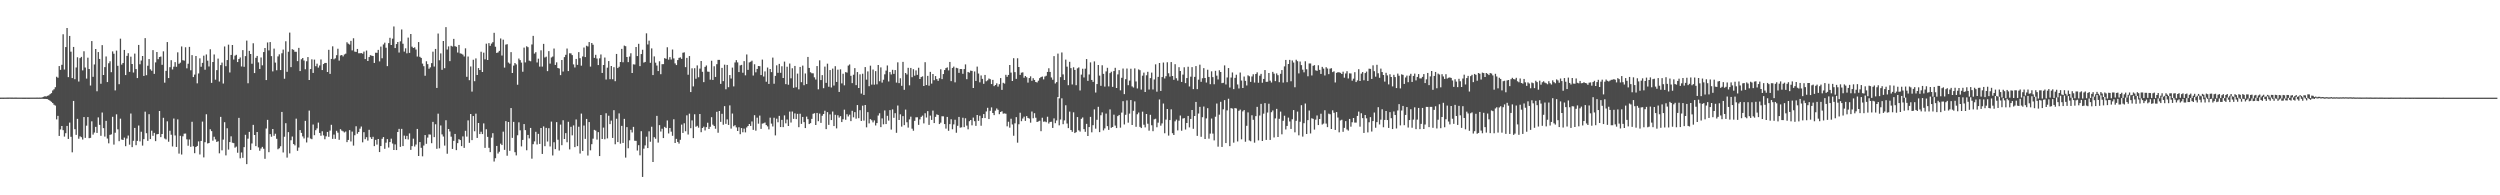 <?xml version="1.0" encoding="UTF-8"?>
<svg xmlns="http://www.w3.org/2000/svg" width="1920" height="150">
  <path d="M0 74.969h1v1.000H0zM1 74.944h1v1.000H1zM2 74.966h1v1.000H2zM3 74.942h1v1.000H3zM4 74.951h1v1.000H4zM5 74.920h1v1.000H5zM6 74.912h1v1.000H6zM7 74.891h1v1.000H7zM8 74.926h1v1.000H8zM9 74.913h1v1.000H9zM10 74.936h1v1.000H10zM11 74.914h1v1.000H11zM12 74.932h1v1.000H12zM13 74.934h1v1.000H13zM14 74.938h1v1.000H14zM15 74.941h1v1.000H15zM16 74.949h1v1.000H16zM17 74.960h1v1.000H17zM18 74.960h1v1.000H18zM19 74.964h1v1.000H19zM20 74.951h1v1.000H20zM21 74.968h1v1.000H21zM22 74.967h1v1.000H22zM23 74.954h1v1.000H23zM24 74.954h1v1.000H24zM25 74.953h1v1.000H25zM26 74.944h1v1.000H26zM27 74.952h1v1.000H27zM28 74.923h1v1.000H28zM29 74.945h1v1.000H29zM30 74.906h1v1.000H30zM31 74.939h1v1.000H31zM32 74.717h1v1.136H32zM33 74.327h1v1.590H33zM34 73.894h1v2.062H34zM35 74.087h1v1.924H35zM36 73.591h1v2.543H36zM37 73.214h1v3.538H37zM38 72.319h1v5.104H38zM39 71.524h1v6.644H39zM40 69.464h1v9.688H40zM41 68.535h1v11.892H41zM42 66.989h1v14.105H42zM43 58.954h1v32.725H43zM44 59.687h1v29.279H44zM45 50.719h1v53.666H45zM46 53.636h1v45.800H46zM47 49.772h1v47.018H47zM48 26.337h1v73.645H48zM49 53.390h1v51.543H49zM50 36.129h1v66.145H50zM51 21.504h1v75.235H51zM52 59.219h1v47.475H52zM53 27.616h1v66.557H53zM54 39.665h1v65.382H54zM55 59.951h1v57.055H55zM56 36.052h1v41.490H56zM57 60.831h1v38.387H57zM58 51.806h1v51.774H58zM59 43.975h1v47.292H59zM60 62.642h1v43.922H60zM61 44.660h1v60.045H61zM62 43.674h1v61.716H62zM63 54.061h1v53.091H63zM64 39.369h1v50.536H64zM65 51.877h1v54.006H65zM66 60.365h1v36.145H66zM67 44.290h1v45.637H67zM68 52.999h1v53.123H68zM69 65.687h1v40.217H69zM70 31.560h1v61.599H70zM71 58.983h1v44.377H71zM72 49.502h1v52.282H72zM73 37.620h1v59.801H73zM74 70.073h1v32.008H74zM75 39.974h1v50.211H75zM76 45.237h1v50.641H76zM77 64.287h1v40.005H77zM78 34.654h1v51.765H78zM79 57.583h1v40.808H79zM80 51.550h1v53.366H80zM81 43.342h1v49.463H81zM82 63.039h1v43.354H82zM83 48.569h1v61.516H83zM84 47.039h1v56.527H84zM85 55.452h1v47.726H85zM86 39.480h1v50.246H86zM87 41.244h1v69.808H87zM88 69.412h1v32.532H88zM89 38.870h1v48.924H89zM90 50.548h1v48.757H90zM91 64.652h1v43.793H91zM92 29.695h1v61.443H92zM93 49.590h1v57.585H93zM94 48.364h1v59.156H94zM95 38.343h1v67.322H95zM96 57.664h1v54.616H96zM97 42.914h1v63.487H97zM98 40.880h1v63.200H98zM99 55.173h1v55.914H99zM100 43.502h1v43.713H100zM101 49.163h1v63.822H101zM102 55.703h1v52.446H102zM103 41.179h1v57.054H103zM104 53.019h1v58.488H104zM105 59.970h1v48.210H105zM106 34.516h1v61.875H106zM107 49.370h1v59.238H107zM108 46.488h1v54.684H108zM109 43.032h1v68.769H109zM110 58.298h1v48.570H110zM111 29.299h1v56.457H111zM112 57.728h1v44.563H112zM113 50.465h1v57.695H113zM114 45.382h1v42.341H114zM115 53.252h1v53.568H115zM116 54.309h1v46.019H116zM117 38.520h1v65.776H117zM118 56.751h1v45.282H118zM119 47.906h1v60.507H119zM120 39.913h1v63.265H120zM121 45.467h1v57.458H121zM122 43.761h1v41.466H122zM123 43.418h1v61.878H123zM124 49.792h1v53.098H124zM125 39.404h1v51.080H125zM126 63.501h1v42.865H126zM127 54.421h1v52.641H127zM128 32.287h1v60.894H128zM129 59.980h1v48.864H129zM130 51.623h1v48.797H130zM131 46.220h1v57.245H131zM132 53.341h1v59.147H132zM133 51.177h1v39.847H133zM134 47.717h1v56.344H134zM135 51.290h1v61.560H135zM136 40.208h1v51.504H136zM137 49.020h1v68.962H137zM138 48.137h1v56.136H138zM139 35.665h1v83.013H139zM140 46.237h1v58.444H140zM141 46.575h1v56.063H141zM142 36.320h1v66.219H142zM143 52.504h1v54.485H143zM144 48.949h1v62.994H144zM145 35.987h1v71.133H145zM146 53.941h1v58.816H146zM147 42.322h1v51.196H147zM148 59.188h1v53.122H148zM149 57.312h1v60.359H149zM150 43.013h1v69.895H150zM151 64.005h1v48.080H151zM152 56.415h1v52.197H152zM153 44.806h1v73.821H153zM154 51.266h1v56.992H154zM155 48.281h1v45.097H155zM156 42.731h1v78.131H156zM157 53.540h1v55.649H157zM158 41.853h1v45.916H158zM159 46.587h1v63.597H159zM160 51.058h1v58.792H160zM161 37.833h1v61.457H161zM162 63.653h1v37.077H162zM163 47.625h1v60.412H163zM164 41.821h1v63.215H164zM165 61.193h1v45.885H165zM166 53.877h1v55.151H166zM167 45.022h1v63.449H167zM168 62.622h1v55.126H168zM169 50.008h1v39.758H169zM170 48.090h1v67.379H170zM171 64.167h1v43.036H171zM172 35.668h1v58.169H172zM173 50.847h1v68.511H173zM174 46.146h1v52.340H174zM175 34.315h1v80.557H175zM176 55.671h1v53.413H176zM177 42.195h1v62.501H177zM178 34.545h1v75.092H178zM179 45.696h1v64.233H179zM180 42.740h1v70.663H180zM181 42.080h1v70.488H181zM182 47.666h1v69.623H182zM183 45.325h1v45.185H183zM184 44.137h1v77.480H184zM185 51.040h1v66.054H185zM186 38.491h1v82.678H186zM187 51.303h1v61.705H187zM188 43.135h1v60.392H188zM189 31.205h1v94.830H189zM190 63.952h1v42.547H190zM191 39.054h1v62.217H191zM192 41.483h1v73.650H192zM193 48.928h1v61.236H193zM194 33.244h1v62.657H194zM195 56.126h1v47.566H195zM196 44.397h1v67.846H196zM197 42.959h1v58.423H197zM198 47.902h1v65.319H198zM199 52.929h1v62.845H199zM200 44.123h1v69.960H200zM201 50.161h1v62.649H201zM202 39.964h1v74.259H202zM203 36.859h1v85.102H203zM204 61.512h1v37.194H204zM205 32.626h1v59.410H205zM206 38.698h1v78.199H206zM207 32.285h1v70.706H207zM208 43.107h1v61.922H208zM209 54.851h1v44.218H209zM210 37.320h1v66.988H210zM211 48.064h1v54.653H211zM212 53.971h1v52.646H212zM213 43.306h1v71.354H213zM214 41.715h1v72.137H214zM215 53.807h1v58.519H215zM216 40.908h1v45.048H216zM217 38.077h1v79.003H217zM218 60.447h1v44.588H218zM219 31.689h1v62.951H219zM220 55.162h1v65.886H220zM221 39.717h1v61.744H221zM222 25.053h1v92.752H222zM223 51.563h1v56.180H223zM224 37.774h1v67.071H224zM225 38.255h1v72.372H225zM226 39.754h1v71.909H226zM227 39.766h1v51.346H227zM228 46.935h1v68.857H228zM229 36.774h1v76.541H229zM230 54.574h1v45.343H230zM231 45.535h1v56.502H231zM232 44.550h1v60.189H232zM233 46.482h1v59.851H233zM234 53.175h1v39.650H234zM235 47.055h1v62.339H235zM236 43.810h1v61.833H236zM237 61.451h1v23.484H237zM238 53.039h1v53.358H238zM239 45.578h1v61.332H239zM240 56.011h1v39.618H240zM241 45.789h1v58.065H241zM242 50.857h1v49.123H242zM243 48.893h1v49.726H243zM244 51.922h1v42.213H244zM245 50.268h1v51.837H245zM246 45.647h1v58.577H246zM247 53.817h1v47.018H247zM248 49.222h1v54.767H248zM249 48.357h1v58.584H249zM250 48.357h1v56.355H250zM251 55.283h1v46.054H251zM252 38.243h1v66.807H252zM253 56.713h1v43.579H253zM254 45.255h1v50.604H254zM255 35.605h1v71.032H255zM256 45.592h1v57.786H256zM257 44.790h1v61.883H257zM258 42.390h1v58.041H258zM259 37.415h1v64.457H259zM260 46.566h1v60.790H260zM261 42.621h1v56.583H261zM262 42.232h1v58.079H262zM263 43.315h1v57.538H263zM264 41.805h1v59.944H264zM265 41.236h1v59.788H265zM266 32.456h1v76.685H266zM267 33.514h1v73.967H267zM268 34.200h1v65.752H268zM269 31.390h1v77.262H269zM270 38.697h1v62.376H270zM271 29.409h1v82.402H271zM272 39.627h1v64.263H272zM273 39.884h1v57.091H273zM274 37.588h1v65.104H274zM275 40.917h1v60.483H275zM276 40.910h1v57.902H276zM277 40.771h1v56.417H277zM278 41.209h1v68.088H278zM279 39.629h1v61.890H279zM280 45.347h1v61.545H280zM281 38.821h1v66.557H281zM282 46.863h1v61.103H282zM283 43.823h1v55.883H283zM284 42.387h1v63.054H284zM285 42.736h1v64.031H285zM286 42.995h1v62.089H286zM287 48.344h1v63.879H287zM288 40.519h1v66.916H288zM289 40.567h1v70.484H289zM290 38.312h1v68.430H290zM291 47.138h1v69.653H291zM292 35.799h1v76.361H292zM293 44.726h1v61.859H293zM294 34.126h1v71.123H294zM295 32.790h1v81.501H295zM296 36.681h1v72.883H296zM297 50.767h1v56.111H297zM298 33.115h1v80.186H298zM299 29.031h1v80.057H299zM300 34.569h1v71.925H300zM301 29.708h1v80.529H301zM302 20.346h1v94.861H302zM303 36.925h1v73.984H303zM304 33.854h1v81.412H304zM305 32.249h1v69.132H305zM306 40.357h1v58.637H306zM307 31.721h1v81.092H307zM308 22.619h1v76.358H308zM309 33.607h1v78.548H309zM310 39.606h1v64.529H310zM311 37.126h1v69.724H311zM312 40.947h1v63.390H312zM313 28.854h1v78.232H313zM314 40.587h1v61.870H314zM315 26.110h1v88.996H315zM316 35.853h1v76.376H316zM317 36.864h1v69.649H317zM318 36.332h1v76.231H318zM319 38.053h1v72.927H319zM320 43.406h1v55.596H320zM321 32.286h1v87.517H321zM322 43.603h1v65.529H322zM323 44.478h1v69.039H323zM324 48.847h1v71.232H324zM325 50.850h1v60.922H325zM326 58.162h1v45.562H326zM327 47.039h1v63.394H327zM328 49.259h1v56.430H328zM329 52.773h1v50.433H329zM330 51.701h1v51.696H330zM331 48.475h1v61.511H331zM332 39.699h1v53.908H332zM333 51.124h1v54.208H333zM334 37.593h1v57.836H334zM335 67.514h1v46.777H335zM336 25.744h1v61.540H336zM337 46.299h1v67.608H337zM338 41.012h1v55.353H338zM339 53.593h1v49.614H339zM340 31.513h1v73.335H340zM341 52.353h1v59.476H341zM342 20.843h1v71.510H342zM343 38.027h1v80.024H343zM344 35.657h1v63.423H344zM345 46.958h1v54.023H345zM346 35.173h1v69.773H346zM347 35.720h1v78.641H347zM348 29.867h1v78.328H348zM349 35.466h1v67.412H349zM350 35.955h1v79.361H350zM351 40.360h1v69.572H351zM352 34.529h1v72.356H352zM353 40.987h1v66.564H353zM354 41.251h1v70.967H354zM355 41.954h1v62.813H355zM356 43.379h1v70.166H356zM357 37.108h1v63.345H357zM358 58.991h1v45.905H358zM359 43.392h1v49.059H359zM360 61.578h1v48.087H360zM361 51.041h1v36.533H361zM362 70.361h1v37.246H362zM363 45.882h1v43.280H363zM364 62.370h1v38.438H364zM365 44.841h1v42.441H365zM366 57.584h1v48.340H366zM367 52.288h1v42.165H367zM368 53.765h1v49.207H368zM369 39.734h1v61.417H369zM370 55.302h1v47.652H370zM371 40.442h1v54.352H371zM372 45.546h1v68.034H372zM373 33.559h1v65.735H373zM374 46.081h1v59.044H374zM375 33.103h1v80.417H375zM376 35.169h1v81.652H376zM377 33.480h1v72.270H377zM378 32.393h1v69.885H378zM379 25.192h1v98.849H379zM380 35.917h1v85.590H380zM381 40.628h1v71.444H381zM382 40.266h1v77.647H382zM383 39.051h1v77.465H383zM384 29.535h1v80.805H384zM385 42.672h1v68.757H385zM386 30.454h1v70.686H386zM387 51.905h1v63.213H387zM388 34.265h1v58.748H388zM389 33.956h1v85.632H389zM390 48.009h1v45.667H390zM391 48.904h1v66.898H391zM392 40.018h1v42.991H392zM393 56.049h1v49.848H393zM394 50.403h1v43.173H394zM395 48.372h1v68.515H395zM396 49.468h1v69.881H396zM397 65.084h1v38.820H397zM398 44.935h1v49.001H398zM399 46.166h1v53.930H399zM400 48.098h1v64.338H400zM401 55.096h1v52.348H401zM402 36.562h1v58.740H402zM403 47.942h1v52.020H403zM404 35.540h1v79.861H404zM405 36.233h1v67.418H405zM406 46.596h1v59.698H406zM407 47.066h1v51.167H407zM408 34.157h1v87.689H408zM409 27.541h1v83.206H409zM410 41.159h1v67.428H410zM411 40.103h1v61.107H411zM412 47.989h1v62.965H412zM413 45.035h1v57.781H413zM414 51.154h1v59.396H414zM415 38.657h1v59.648H415zM416 51.134h1v67.081H416zM417 33.697h1v63.388H417zM418 44.140h1v68.121H418zM419 43.513h1v54.667H419zM420 54.618h1v54.089H420zM421 39.281h1v59.165H421zM422 48.846h1v63.628H422zM423 44.130h1v49.241H423zM424 43.426h1v75.983H424zM425 37.273h1v72.002H425zM426 49.848h1v64.676H426zM427 47.875h1v45.925H427zM428 52.249h1v55.071H428zM429 52.625h1v62.962H429zM430 57.702h1v37.995H430zM431 46.100h1v65.411H431zM432 54.963h1v37.391H432zM433 43.866h1v62.880H433zM434 42.070h1v60.192H434zM435 37.261h1v71.977H435zM436 54.567h1v38.968H436zM437 40.904h1v73.858H437zM438 41.017h1v56.380H438zM439 42.359h1v61.601H439zM440 49.459h1v46.849H440zM441 51.795h1v61.193H441zM442 45.246h1v46.482H442zM443 49.840h1v62.411H443zM444 40.019h1v57.336H444zM445 44.695h1v73.230H445zM446 50.435h1v36.834H446zM447 43.371h1v72.546H447zM448 36.498h1v59.935H448zM449 43.828h1v62.843H449zM450 35.116h1v56.203H450zM451 35.693h1v83.747H451zM452 32.282h1v61.442H452zM453 51.139h1v64.338H453zM454 33.022h1v77.748H454zM455 34.339h1v72.164H455zM456 44.467h1v55.290H456zM457 42.081h1v58.234H457zM458 44.962h1v62.267H458zM459 49.949h1v51.534H459zM460 44.779h1v75.057H460zM461 41.843h1v46.469H461zM462 56.023h1v50.745H462zM463 49.941h1v48.053H463zM464 44.202h1v62.767H464zM465 61.055h1v25.910H465zM466 51.953h1v54.342H466zM467 46.886h1v42.009H467zM468 60.821h1v34.529H468zM469 50.675h1v41.922H469zM470 60.871h1v45.082H470zM471 51.603h1v33.029H471zM472 62.379h1v48.434H472zM473 41.438h1v49.731H473zM474 52.296h1v56.818H474zM475 51.259h1v35.810H475zM476 47.622h1v62.699H476zM477 37.553h1v59.097H477zM478 47.844h1v61.950H478zM479 35.013h1v56.273H479zM480 35.467h1v85.565H480zM481 43.778h1v53.850H481zM482 47.728h1v66.127H482zM483 43.392h1v64.396H483zM484 40.903h1v58.766H484zM485 56.086h1v45.668H485zM486 49.414h1v48.024H486zM487 49.565h1v58.517H487zM488 36.115h1v72.078H488zM489 43.039h1v72.546H489zM490 33.643h1v77.861H490zM491 50.775h1v68.515H491zM492 41.527h1v59.259H492zM493 38.211h1v97.683H493zM494 48.080h1v66.114H494zM495 47.551h1v64.129H495zM496 25.606h1v79.333H496zM497 34.173h1v79.565H497zM498 31.223h1v69.639H498zM499 48.225h1v60.649H499zM500 37.150h1v60.181H500zM501 57.649h1v66.766H501zM502 43.293h1v62.070H502zM503 48.137h1v58.426H503zM504 50.309h1v38.678H504zM505 54.563h1v54.936H505zM506 47.047h1v49.058H506zM507 57.008h1v44.034H507zM508 49.317h1v49.556H508zM509 49.270h1v56.755H509zM510 44.661h1v52.784H510zM511 45.166h1v53.180H511zM512 36.278h1v56.250H512zM513 45.842h1v56.662H513zM514 43.880h1v54.435H514zM515 45.731h1v55.399H515zM516 38.030h1v66.289H516zM517 44.866h1v46.728H517zM518 48.712h1v61.104H518zM519 49.983h1v56.677H519zM520 46.141h1v62.877H520zM521 44.457h1v65.833H521zM522 44.067h1v63.299H522zM523 45.185h1v50.491H523zM524 40.510h1v61.563H524zM525 40.205h1v54.449H525zM526 51.568h1v49.265H526zM527 44.459h1v44.091H527zM528 57.390h1v45.908H528zM529 43.045h1v44.272H529zM530 70.728h1v27.742H530zM531 52.484h1v39.987H531zM532 66.335h1v39.763H532zM533 52.383h1v35.353H533zM534 60.454h1v36.866H534zM535 50.205h1v46.397H535zM536 59.341h1v38.707H536zM537 52.680h1v34.890H537zM538 46.832h1v54.718H538zM539 55.122h1v43.186H539zM540 63.053h1v34.219H540zM541 51.339h1v48.848H541zM542 50.263h1v47.357H542zM543 55.002h1v39.276H543zM544 55.145h1v43.923H544zM545 61.192h1v36.211H545zM546 46.661h1v43.371H546zM547 61.388h1v34.360H547zM548 50.896h1v45.867H548zM549 59.073h1v39.797H549zM550 49.319h1v36.567H550zM551 45.995h1v55.943H551zM552 45.982h1v39.252H552zM553 64.434h1v29.155H553zM554 52.118h1v35.266H554zM555 62.312h1v33.479H555zM556 49.677h1v31.808H556zM557 68.560h1v26.548H557zM558 49.864h1v41.847H558zM559 66.950h1v28.983H559zM560 57.668h1v23.302H560zM561 60.319h1v38.443H561zM562 51.918h1v35.287H562zM563 66.348h1v30.646H563zM564 47.963h1v48.180H564zM565 46.177h1v51.681H565zM566 47.905h1v52.679H566zM567 55.355h1v42.370H567zM568 50.212h1v52.853H568zM569 49.794h1v48.549H569zM570 55.841h1v45.758H570zM571 46.956h1v51.822H571zM572 57.836h1v43.840H572zM573 41.852h1v56.033H573zM574 53.638h1v43.132H574zM575 47.946h1v47.295H575zM576 47.437h1v49.262H576zM577 46.603h1v46.699H577zM578 57.996h1v41.718H578zM579 49.375h1v39.087H579zM580 55.550h1v44.808H580zM581 52.924h1v37.424H581zM582 50.671h1v44.325H582zM583 50.849h1v37.919H583zM584 57.636h1v41.322H584zM585 45.753h1v49.176H585zM586 58.799h1v35.889H586zM587 54.810h1v39.307H587zM588 62.771h1v33.275H588zM589 51.872h1v45.182H589zM590 64.474h1v34.926H590zM591 53.004h1v37.377H591zM592 55.382h1v39.547H592zM593 44.230h1v52.896H593zM594 64.326h1v26.108H594zM595 58.255h1v45.737H595zM596 50.180h1v40.976H596zM597 55.919h1v37.971H597zM598 49.075h1v39.898H598zM599 55.892h1v41.670H599zM600 50.879h1v41.196H600zM601 59.913h1v37.704H601zM602 47.327h1v41.295H602zM603 64.638h1v30.066H603zM604 51.258h1v40.529H604zM605 65.095h1v31.687H605zM606 48.785h1v36.925H606zM607 60.159h1v33.964H607zM608 52.418h1v33.244H608zM609 67.432h1v23.865H609zM610 50.658h1v36.415H610zM611 67.016h1v24.491H611zM612 56.530h1v30.895H612zM613 68.629h1v29.078H613zM614 51.424h1v35.919H614zM615 63.134h1v32.003H615zM616 50.398h1v39.429H616zM617 65.439h1v28.371H617zM618 56.402h1v41.961H618zM619 64.561h1v25.006H619zM620 43.744h1v47.784H620zM621 52.166h1v43.095H621zM622 55.490h1v39.072H622zM623 56.271h1v35.018H623zM624 56.306h1v31.074H624zM625 59.415h1v27.516H625zM626 61.067h1v34.946H626zM627 50.756h1v35.992H627zM628 68.594h1v24.502H628zM629 46.319h1v40.901H629zM630 61.497h1v32.878H630zM631 57.727h1v31.182H631zM632 67.760h1v19.805H632zM633 51.127h1v33.913H633zM634 63.663h1v35.528H634zM635 48.908h1v37.217H635zM636 66.621h1v29.266H636zM637 53.822h1v34.038H637zM638 67.175h1v25.025H638zM639 52.689h1v32.959H639zM640 65.673h1v31.144H640zM641 50.828h1v37.345H641zM642 62.944h1v35.682H642zM643 53.489h1v35.059H643zM644 70.602h1v19.702H644zM645 53.224h1v35.957H645zM646 64.074h1v29.680H646zM647 56.640h1v34.960H647zM648 65.519h1v18.720H648zM649 55.381h1v36.594H649zM650 55.760h1v31.980H650zM651 50.370h1v39.076H651zM652 49.521h1v38.545H652zM653 58.237h1v34.779H653zM654 63.825h1v21.288H654zM655 57.404h1v32.715H655zM656 52.313h1v33.818H656zM657 65.400h1v25.714H657zM658 55.338h1v25.330H658zM659 67.598h1v23.167H659zM660 57.085h1v27.569H660zM661 71.861h1v21.005H661zM662 56.646h1v24.513H662zM663 72.909h1v19.724H663zM664 51.524h1v29.132H664zM665 61.170h1v36.638H665zM666 54.831h1v31.290H666zM667 66.193h1v28.569H667zM668 50.438h1v41.077H668zM669 64.969h1v27.410H669zM670 53.399h1v40.601H670zM671 65.025h1v27.434H671zM672 54.633h1v41.745H672zM673 64.781h1v29.733H673zM674 49.905h1v38.839H674zM675 62.389h1v24.588H675zM676 51.754h1v45.872H676zM677 63.440h1v27.504H677zM678 61.252h1v34.223H678zM679 57.104h1v27.753H679zM680 54.211h1v41.078H680zM681 50.255h1v38.669H681zM682 62.573h1v30.045H682zM683 55.326h1v29.270H683zM684 57.207h1v42.306H684zM685 53.599h1v30.407H685zM686 56.754h1v33.701H686zM687 53.812h1v33.117H687zM688 63.422h1v38.546H688zM689 47.895h1v33.165H689zM690 63.851h1v28.333H690zM691 60.106h1v27.713H691zM692 65.885h1v31.336H692zM693 47.514h1v41.653H693zM694 68.966h1v27.132H694zM695 56.071h1v28.081H695zM696 57.193h1v36.695H696zM697 52.090h1v45.888H697zM698 65.555h1v26.162H698zM699 52.169h1v37.422H699zM700 59.303h1v39.514H700zM701 53.131h1v47.295H701zM702 58.114h1v34.692H702zM703 54.073h1v36.031H703zM704 57.497h1v32.582H704zM705 52.016h1v43.866H705zM706 60.687h1v30.991H706zM707 59.167h1v30.593H707zM708 58.614h1v30.147H708zM709 66.071h1v28.704H709zM710 47.768h1v39.216H710zM711 65.339h1v24.931H711zM712 58.252h1v27.082H712zM713 65.792h1v30.097H713zM714 55.212h1v33.547H714zM715 64.187h1v27.945H715zM716 56.853h1v28.106H716zM717 61.612h1v32.922H717zM718 58.395h1v31.334H718zM719 60.788h1v27.078H719zM720 62.123h1v26.172H720zM721 60.120h1v35.156H721zM722 53.190h1v41.007H722zM723 60.779h1v28.513H723zM724 56.882h1v32.465H724zM725 53.811h1v41.452H725zM726 52.343h1v46.428H726zM727 51.744h1v38.061H727zM728 54.056h1v46.382H728zM729 47.556h1v47.786H729zM730 62.290h1v29.294H730zM731 52.165h1v47.125H731zM732 51.148h1v44.371H732zM733 63.232h1v28.732H733zM734 52.062h1v49.891H734zM735 52.407h1v44.196H735zM736 55.971h1v33.847H736zM737 52.980h1v45.080H737zM738 53.034h1v44.764H738zM739 56.659h1v33.745H739zM740 53.038h1v44.579H740zM741 49.446h1v41.370H741zM742 60.838h1v35.616H742zM743 55.255h1v44.060H743zM744 55.817h1v37.261H744zM745 54.237h1v37.927H745zM746 54.476h1v41.766H746zM747 67.584h1v22.709H747zM748 54.890h1v38.167H748zM749 62.181h1v34.492H749zM750 51.139h1v37.166H750zM751 56.496h1v36.306H751zM752 63.239h1v25.655H752zM753 57.960h1v38.595H753zM754 60.545h1v30.148H754zM755 64.338h1v23.254H755zM756 57.547h1v33.137H756zM757 62.425h1v23.156H757zM758 61.713h1v21.102H758zM759 60.289h1v31.159H759zM760 60.833h1v24.237H760zM761 64.580h1v17.915H761zM762 61.324h1v25.463H762zM763 66.149h1v22.292H763zM764 65.266h1v19.705H764zM765 64.011h1v19.291H765zM766 66.506h1v17.803H766zM767 64.670h1v23.048H767zM768 59.978h1v26.057H768zM769 69.032h1v16.398H769zM770 63.568h1v23.744H770zM771 64.225h1v22.860H771zM772 57.468h1v29.886H772zM773 58.996h1v38.041H773zM774 57.553h1v35.918H774zM775 49.925h1v48.119H775zM776 55.770h1v35.437H776zM777 62.212h1v33.370H777zM778 44.683h1v59.547H778zM779 55.387h1v39.309H779zM780 60.550h1v29.402H780zM781 44.739h1v64.839H781zM782 51.469h1v43.951H782zM783 57.492h1v29.078H783zM784 55.784h1v37.313H784zM785 55.559h1v35.461H785zM786 59.714h1v29.863H786zM787 58.364h1v34.468H787zM788 59.360h1v29.786H788zM789 63.452h1v27.141H789zM790 59.978h1v31.100H790zM791 58.622h1v35.562H791zM792 62.030h1v23.618H792zM793 60.057h1v30.787H793zM794 61.373h1v25.569H794zM795 62.965h1v27.439H795zM796 63.346h1v30.355H796zM797 61.966h1v31.291H797zM798 60.026h1v32.713H798zM799 59.168h1v41.615H799zM800 58.760h1v31.679H800zM801 60.984h1v32.521H801zM802 58.783h1v34.485H802zM803 58.146h1v35.681H803zM804 55.258h1v34.374H804zM805 52.443h1v42.409H805zM806 55.245h1v38.420H806zM807 59.488h1v33.997H807zM808 61.218h1v37.050H808zM809 43.088h1v47.862H809zM810 64.113h1v30.501H810zM811 63.092h1v29.427H811zM812 41.191h1v33.340H812zM813 75.518h1v20.739H813zM814 59.214h1v32.603H814zM815 40.297h1v35.245H815zM816 57.130h1v38.277H816zM817 61.448h1v30.994H817zM818 45.798h1v35.053H818zM819 51.182h1v43.702H819zM820 65.421h1v32.999H820zM821 47.479h1v38.215H821zM822 52.330h1v47.506H822zM823 64.847h1v36.358H823zM824 51.636h1v34.610H824zM825 53.722h1v48.492H825zM826 65.424h1v36.059H826zM827 52.460h1v37.430H827zM828 51.758h1v48.335H828zM829 69.475h1v31.591H829zM830 57.310h1v33.928H830zM831 52.794h1v37.428H831zM832 59.500h1v39.664H832zM833 52.748h1v48.465H833zM834 45.364h1v49.770H834zM835 62.126h1v42.336H835zM836 57.180h1v40.384H836zM837 47.908h1v41.870H837zM838 61.412h1v40.199H838zM839 62.885h1v33.265H839zM840 47.177h1v36.855H840zM841 71.039h1v27.793H841zM842 64.572h1v27.460H842zM843 49.898h1v32.122H843zM844 58.045h1v43.416H844zM845 65.902h1v22.641H845zM846 50.127h1v36.202H846zM847 56.728h1v43.406H847zM848 66.523h1v32.098H848zM849 54.837h1v32.411H849zM850 52.051h1v44.797H850zM851 66.340h1v33.403H851zM852 56.173h1v27.834H852zM853 55.074h1v43.055H853zM854 66.706h1v30.810H854zM855 54.593h1v33.449H855zM856 52.051h1v44.399H856zM857 67.580h1v30.760H857zM858 57.155h1v32.035H858zM859 53.877h1v34.404H859zM860 69.391h1v28.670H860zM861 59.765h1v26.734H861zM862 52.651h1v25.061H862zM863 72.316h1v23.264H863zM864 60.801h1v27.348H864zM865 52.611h1v24.505H865zM866 65.437h1v28.791H866zM867 61.879h1v25.363H867zM868 52.768h1v24.101H868zM869 66.339h1v29.655H869zM870 67.252h1v17.865H870zM871 52.522h1v25.366H871zM872 62.553h1v34.813H872zM873 67.921h1v19.837H873zM874 53.278h1v33.159H874zM875 53.896h1v43.545H875zM876 68.814h1v29.533H876zM877 58.123h1v27.657H877zM878 55.764h1v40.056H878zM879 70.654h1v27.179H879zM880 57.799h1v29.739H880zM881 55.148h1v39.879H881zM882 68.756h1v31.599H882zM883 60.021h1v28.166H883zM884 55.773h1v40.445H884zM885 68.698h1v32.062H885zM886 61.026h1v30.596H886zM887 49.420h1v41.767H887zM888 70.395h1v27.357H888zM889 59.049h1v35.172H889zM890 48.386h1v28.000H890zM891 69.819h1v26.680H891zM892 59.169h1v35.579H892zM893 48.007h1v31.514H893zM894 60.267h1v42.098H894zM895 58.538h1v33.315H895zM896 47.824h1v35.887H896zM897 56.264h1v47.884H897zM898 58.849h1v33.369H898zM899 47.663h1v36.279H899zM900 58.380h1v43.926H900zM901 61.304h1v42.391H901zM902 49.301h1v43.867H902zM903 60.105h1v31.758H903zM904 61.893h1v38.260H904zM905 51.617h1v41.055H905zM906 54.530h1v34.214H906zM907 62.933h1v37.450H907zM908 57.282h1v33.770H908zM909 51.661h1v39.040H909zM910 63.831h1v35.668H910zM911 59.954h1v34.489H911zM912 51.267h1v37.777H912zM913 66.412h1v31.419H913zM914 58.885h1v32.443H914zM915 51.548h1v32.932H915zM916 68.442h1v30.472H916zM917 59.057h1v30.039H917zM918 50.726h1v27.560H918zM919 68.432h1v35.908H919zM920 61.165h1v26.051H920zM921 49.647h1v32.408H921zM922 62.826h1v42.255H922zM923 60.115h1v29.890H923zM924 52.341h1v29.475H924zM925 59.907h1v46.857H925zM926 63.382h1v27.570H926zM927 53.559h1v29.554H927zM928 59.110h1v47.390H928zM929 64.641h1v37.945H929zM930 54.790h1v36.233H930zM931 59.223h1v43.400H931zM932 64.703h1v43.103H932zM933 54.363h1v35.272H933zM934 58.089h1v21.419H934zM935 61.024h1v51.607H935zM936 53.942h1v34.116H936zM937 55.294h1v22.877H937zM938 63.865h1v49.002H938zM939 63.586h1v20.389H939zM940 50.201h1v26.679H940zM941 64.873h1v44.993H941zM942 59.504h1v25.280H942zM943 52.266h1v23.587H943zM944 67.231h1v45.019H944zM945 59.528h1v23.516H945zM946 55.674h1v27.745H946zM947 68.472h1v41.085H947zM948 59.809h1v23.196H948zM949 57.385h1v25.929H949zM950 64.855h1v43.813H950zM951 67.923h1v17.158H951zM952 55.702h1v28.472H952zM953 61.872h1v45.134H953zM954 67.564h1v17.995H954zM955 58.764h1v25.749H955zM956 62.118h1v46.720H956zM957 65.633h1v30.989H957zM958 57.870h1v28.446H958zM959 58.547h1v49.316H959zM960 62.877h1v45.634H960zM961 58.720h1v29.818H961zM962 57.060h1v34.951H962zM963 63.411h1v46.137H963zM964 56.852h1v32.326H964zM965 55.553h1v26.544H965zM966 63.540h1v44.271H966zM967 58.122h1v30.594H967zM968 56.755h1v23.028H968zM969 63.538h1v44.764H969zM970 60.646h1v26.648H970zM971 53.803h1v25.397H971zM972 62.869h1v44.584H972zM973 62.749h1v23.700H973zM974 56.089h1v23.601H974zM975 61.932h1v45.532H975zM976 63.361h1v22.806H976zM977 55.203h1v29.659H977zM978 56.581h1v48.973H978zM979 62.313h1v28.617H979zM980 56.389h1v27.246H980zM981 57.750h1v47.454H981zM982 63.109h1v28.142H982zM983 56.656h1v29.040H983zM984 53.811h1v49.350H984zM985 63.414h1v29.356H985zM986 51.010h1v37.858H986zM987 46.009h1v53.435H987zM988 63.106h1v33.608H988zM989 49.141h1v41.177H989zM990 46.001h1v47.264H990zM991 62.409h1v36.599H991zM992 46.414h1v45.200H992zM993 48.037h1v36.494H993zM994 67.006h1v34.604H994zM995 45.854h1v46.929H995zM996 46.977h1v38.747H996zM997 56.382h1v47.561H997zM998 47.262h1v46.245H998zM999 50.028h1v30.777H999zM1000 53.516h1v51.387H1000zM1001 55.561h1v39.059H1001zM1002 47.037h1v32.450H1002zM1003 53.192h1v49.733H1003zM1004 58.556h1v33.708H1004zM1005 48.753h1v36.129H1005zM1006 48.721h1v53.776H1006zM1007 57.955h1v32.859H1007zM1008 50.525h1v40.765H1008zM1009 50.006h1v49.532H1009zM1010 54.039h1v37.843H1010zM1011 54.433h1v34.234H1011zM1012 50.127h1v45.904H1012zM1013 53.666h1v37.705H1013zM1014 56.781h1v30.582H1014zM1015 51.360h1v44.260H1015zM1016 52.682h1v42.264H1016zM1017 57.965h1v26.720H1017zM1018 51.626h1v43.316H1018zM1019 52.628h1v45.031H1019zM1020 56.932h1v30.357H1020zM1021 52.720h1v35.013H1021zM1022 52.377h1v46.670H1022zM1023 55.402h1v29.348H1023zM1024 54.784h1v31.861H1024zM1025 63.358h1v36.416H1025zM1026 55.943h1v30.111H1026zM1027 55.474h1v34.813H1027zM1028 55.549h1v46.086H1028zM1029 55.894h1v36.626H1029zM1030 56.851h1v35.110H1030zM1031 55.038h1v46.161H1031zM1032 59.646h1v38.557H1032zM1033 56.411h1v36.639H1033zM1034 54.684h1v44.721H1034zM1035 60.245h1v40.070H1035zM1036 56.320h1v35.004H1036zM1037 56.424h1v40.856H1037zM1038 61.950h1v31.956H1038zM1039 60.416h1v30.208H1039zM1040 55.443h1v38.692H1040zM1041 63.013h1v31.146H1041zM1042 61.731h1v27.323H1042zM1043 53.130h1v32.565H1043zM1044 62.221h1v35.075H1044zM1045 56.535h1v30.456H1045zM1046 55.345h1v35.400H1046zM1047 61.641h1v40.452H1047zM1048 56.101h1v32.232H1048zM1049 54.992h1v35.910H1049zM1050 62.169h1v39.518H1050zM1051 52.758h1v41.150H1051zM1052 52.878h1v37.086H1052zM1053 60.643h1v40.397H1053zM1054 50.176h1v42.809H1054zM1055 54.661h1v31.743H1055zM1056 58.891h1v39.226H1056zM1057 49.756h1v44.030H1057zM1058 56.286h1v26.031H1058zM1059 59.769h1v35.826H1059zM1060 52.711h1v39.189H1060zM1061 55.349h1v28.571H1061zM1062 57.583h1v40.161H1062zM1063 62.679h1v29.409H1063zM1064 55.894h1v29.347H1064zM1065 57.881h1v34.350H1065zM1066 64.832h1v33.429H1066zM1067 57.047h1v29.085H1067zM1068 59.140h1v31.654H1068zM1069 66.363h1v32.784H1069zM1070 57.442h1v28.166H1070zM1071 59.178h1v29.146H1071zM1072 67.616h1v31.066H1072zM1073 56.502h1v28.337H1073zM1074 58.184h1v21.778H1074zM1075 67.900h1v28.400H1075zM1076 57.087h1v27.823H1076zM1077 57.518h1v23.841H1077zM1078 64.459h1v31.696H1078zM1079 59.512h1v28.769H1079zM1080 58.086h1v24.131H1080zM1081 63.117h1v34.818H1081zM1082 58.115h1v34.100H1082zM1083 56.699h1v27.189H1083zM1084 62.942h1v35.146H1084zM1085 58.332h1v33.544H1085zM1086 56.536h1v25.889H1086zM1087 61.730h1v37.469H1087zM1088 59.090h1v32.753H1088zM1089 56.889h1v25.991H1089zM1090 60.228h1v38.921H1090zM1091 60.201h1v34.904H1091zM1092 59.057h1v23.849H1092zM1093 56.879h1v42.169H1093zM1094 63.771h1v31.871H1094zM1095 60.936h1v21.133H1095zM1096 56.007h1v26.131H1096zM1097 65.357h1v32.278H1097zM1098 58.678h1v23.419H1098zM1099 54.552h1v27.545H1099zM1100 68.991h1v29.183H1100zM1101 58.325h1v26.075H1101zM1102 55.230h1v26.389H1102zM1103 67.809h1v30.865H1103zM1104 56.538h1v35.436H1104zM1105 57.243h1v22.846H1105zM1106 67.048h1v31.406H1106zM1107 56.987h1v32.870H1107zM1108 58.705h1v20.231H1108zM1109 60.619h1v37.106H1109zM1110 56.995h1v34.604H1110zM1111 60.301h1v20.812H1111zM1112 59.686h1v33.630H1112zM1113 59.434h1v36.128H1113zM1114 59.849h1v21.550H1114zM1115 61.813h1v29.367H1115zM1116 66.715h1v28.422H1116zM1117 60.891h1v19.666H1117zM1118 62.676h1v26.388H1118zM1119 66.931h1v29.036H1119zM1120 60.531h1v20.753H1120zM1121 62.430h1v26.165H1121zM1122 66.816h1v31.364H1122zM1123 60.298h1v21.281H1123zM1124 57.368h1v33.258H1124zM1125 64.882h1v34.423H1125zM1126 59.969h1v25.800H1126zM1127 58.261h1v28.860H1127zM1128 70.307h1v30.139H1128zM1129 58.486h1v28.494H1129zM1130 57.447h1v28.871H1130zM1131 63.091h1v39.471H1131zM1132 56.773h1v43.978H1132zM1133 57.457h1v29.918H1133zM1134 62.015h1v40.680H1134zM1135 56.073h1v46.013H1135zM1136 56.612h1v29.336H1136zM1137 61.088h1v39.188H1137zM1138 55.781h1v46.549H1138zM1139 56.097h1v30.549H1139zM1140 59.111h1v38.518H1140zM1141 56.088h1v45.775H1141zM1142 56.667h1v30.518H1142zM1143 57.659h1v33.991H1143zM1144 56.138h1v46.126H1144zM1145 56.462h1v28.392H1145zM1146 57.914h1v27.420H1146zM1147 68.870h1v33.497H1147zM1148 56.661h1v26.620H1148zM1149 58.701h1v23.703H1149zM1150 67.833h1v34.003H1150zM1151 59.683h1v22.868H1151zM1152 60.639h1v20.959H1152zM1153 69.424h1v32.461H1153zM1154 62.377h1v19.969H1154zM1155 61.982h1v18.171H1155zM1156 70.842h1v31.951H1156zM1157 61.758h1v17.177H1157zM1158 61.447h1v19.725H1158zM1159 66.165h1v36.712H1159zM1160 60.825h1v25.912H1160zM1161 59.745h1v20.427H1161zM1162 60.741h1v42.856H1162zM1163 61.019h1v41.579H1163zM1164 59.769h1v21.276H1164zM1165 62.411h1v33.150H1165zM1166 63.176h1v40.333H1166zM1167 60.251h1v20.170H1167zM1168 63.732h1v20.488H1168zM1169 64.190h1v38.659H1169zM1170 60.600h1v18.855H1170zM1171 63.256h1v19.500H1171zM1172 65.925h1v35.239H1172zM1173 63.288h1v14.532H1173zM1174 64.160h1v17.190H1174zM1175 67.801h1v31.947H1175zM1176 63.366h1v13.617H1176zM1177 63.897h1v15.475H1177zM1178 67.671h1v30.481H1178zM1179 62.018h1v15.410H1179zM1180 63.068h1v17.743H1180zM1181 68.885h1v28.267H1181zM1182 61.952h1v15.021H1182zM1183 65.020h1v14.552H1183zM1184 63.155h1v33.467H1184zM1185 62.434h1v25.748H1185zM1186 63.417h1v15.338H1186zM1187 63.933h1v33.133H1187zM1188 64.740h1v27.234H1188zM1189 62.377h1v16.359H1189zM1190 63.935h1v32.484H1190zM1191 64.928h1v28.714H1191zM1192 61.692h1v13.711H1192zM1193 63.093h1v31.610H1193zM1194 63.936h1v31.746H1194zM1195 60.997h1v15.141H1195zM1196 61.760h1v30.553H1196zM1197 63.563h1v34.024H1197zM1198 60.311h1v17.566H1198zM1199 62.235h1v24.538H1199zM1200 69.686h1v28.244H1200zM1201 59.961h1v18.798H1201zM1202 62.765h1v19.491H1202zM1203 68.381h1v28.797H1203zM1204 59.598h1v17.549H1204zM1205 63.708h1v18.672H1205zM1206 64.878h1v33.359H1206zM1207 59.895h1v21.653H1207zM1208 64.229h1v17.479H1208zM1209 64.308h1v33.253H1209zM1210 60.239h1v23.296H1210zM1211 63.582h1v17.385H1211zM1212 63.989h1v33.022H1212zM1213 62.136h1v21.043H1213zM1214 63.954h1v17.917H1214zM1215 63.815h1v32.564H1215zM1216 63.133h1v29.772H1216zM1217 63.765h1v16.901H1217zM1218 64.015h1v30.828H1218zM1219 65.124h1v30.879H1219zM1220 63.472h1v17.548H1220zM1221 63.278h1v23.776H1221zM1222 65.804h1v30.734H1222zM1223 63.029h1v11.643H1223zM1224 62.079h1v24.278H1224zM1225 66.052h1v30.112H1225zM1226 63.017h1v13.137H1226zM1227 61.276h1v23.237H1227zM1228 66.809h1v27.673H1228zM1229 62.699h1v14.221H1229zM1230 61.170h1v20.099H1230zM1231 72.473h1v22.804H1231zM1232 62.725h1v13.510H1232zM1233 61.072h1v22.279H1233zM1234 62.059h1v33.822H1234zM1235 62.586h1v19.403H1235zM1236 61.891h1v22.522H1236zM1237 61.311h1v34.885H1237zM1238 61.175h1v35.047H1238zM1239 60.764h1v23.564H1239zM1240 61.258h1v34.299H1240zM1241 63.269h1v34.019H1241zM1242 59.991h1v24.092H1242zM1243 60.752h1v34.172H1243zM1244 63.315h1v35.349H1244zM1245 58.421h1v25.552H1245zM1246 63.122h1v31.989H1246zM1247 64.943h1v33.370H1247zM1248 59.942h1v21.142H1248zM1249 62.046h1v29.999H1249zM1250 67.122h1v29.945H1250zM1251 59.096h1v20.424H1251zM1252 64.631h1v15.617H1252zM1253 70.843h1v26.572H1253zM1254 59.395h1v17.451H1254zM1255 65.333h1v16.213H1255zM1256 71.049h1v27.014H1256zM1257 60.101h1v21.225H1257zM1258 62.521h1v20.205H1258zM1259 69.706h1v29.035H1259zM1260 61.974h1v20.506H1260zM1261 60.147h1v22.195H1261zM1262 69.381h1v28.374H1262zM1263 62.184h1v21.666H1263zM1264 59.614h1v22.458H1264zM1265 66.474h1v31.288H1265zM1266 61.432h1v35.860H1266zM1267 59.425h1v22.444H1267zM1268 67.028h1v27.126H1268zM1269 60.811h1v36.873H1269zM1270 60.454h1v21.724H1270zM1271 66.506h1v20.309H1271zM1272 68.157h1v30.673H1272zM1273 59.967h1v21.109H1273zM1274 65.832h1v21.924H1274zM1275 68.916h1v29.251H1275zM1276 60.013h1v20.173H1276zM1277 64.685h1v22.151H1277zM1278 69.091h1v28.799H1278zM1279 59.280h1v20.038H1279zM1280 64.423h1v17.458H1280zM1281 70.256h1v27.632H1281zM1282 60.298h1v17.912H1282zM1283 64.902h1v14.203H1283zM1284 69.669h1v27.657H1284zM1285 60.949h1v19.160H1285zM1286 64.576h1v14.363H1286zM1287 65.018h1v32.738H1287zM1288 62.153h1v24.576H1288zM1289 60.420h1v18.466H1289zM1290 65.943h1v31.664H1290zM1291 63.979h1v23.233H1291zM1292 59.914h1v19.258H1292zM1293 65.719h1v31.166H1293zM1294 63.630h1v25.462H1294zM1295 59.704h1v20.099H1295zM1296 65.394h1v31.307H1296zM1297 64.379h1v32.764H1297zM1298 59.483h1v19.610H1298zM1299 65.461h1v22.374H1299zM1300 64.591h1v31.175H1300zM1301 59.532h1v17.341H1301zM1302 65.883h1v16.068H1302zM1303 73.664h1v20.009H1303zM1304 59.905h1v16.619H1304zM1305 64.014h1v15.288H1305zM1306 73.810h1v18.782H1306zM1307 60.334h1v19.422H1307zM1308 63.245h1v15.961H1308zM1309 72.579h1v19.060H1309zM1310 60.892h1v20.175H1310zM1311 63.902h1v14.556H1311zM1312 72.491h1v18.077H1312zM1313 61.029h1v21.177H1313zM1314 66.203h1v12.893H1314zM1315 71.247h1v18.738H1315zM1316 61.180h1v24.058H1316zM1317 66.555h1v13.162H1317zM1318 66.743h1v24.307H1318zM1319 62.555h1v27.182H1319zM1320 62.199h1v17.114H1320zM1321 67.470h1v21.209H1321zM1322 66.656h1v24.871H1322zM1323 63.054h1v14.475H1323zM1324 67.384h1v20.179H1324zM1325 66.675h1v24.663H1325zM1326 63.344h1v10.816H1326zM1327 68.697h1v13.424H1327zM1328 66.884h1v24.946H1328zM1329 63.273h1v11.155H1329zM1330 65.578h1v15.132H1330zM1331 69.610h1v22.295H1331zM1332 62.765h1v11.400H1332zM1333 66.308h1v12.304H1333zM1334 71.790h1v20.248H1334zM1335 62.558h1v16.917H1335zM1336 65.619h1v12.663H1336zM1337 69.598h1v21.197H1337zM1338 63.974h1v22.735H1338zM1339 63.798h1v14.641H1339zM1340 69.031h1v20.985H1340zM1341 63.269h1v27.543H1341zM1342 64.145h1v14.330H1342zM1343 67.860h1v21.390H1343zM1344 62.774h1v27.818H1344zM1345 63.369h1v15.162H1345zM1346 67.710h1v21.620H1346zM1347 62.662h1v27.695H1347zM1348 62.435h1v15.736H1348zM1349 67.164h1v19.315H1349zM1350 64.538h1v25.404H1350zM1351 62.684h1v15.280H1351zM1352 68.343h1v12.553H1352zM1353 71.397h1v20.035H1353zM1354 63.869h1v9.973H1354zM1355 69.549h1v10.926H1355zM1356 71.203h1v20.941H1356zM1357 63.679h1v11.813H1357zM1358 64.625h1v14.576H1358zM1359 71.348h1v21.311H1359zM1360 63.909h1v12.919H1360zM1361 63.931h1v14.538H1361zM1362 75.365h1v17.392H1362zM1363 64.344h1v13.948H1363zM1364 63.185h1v16.178H1364zM1365 69.492h1v23.749H1365zM1366 64.234h1v24.889H1366zM1367 62.502h1v17.691H1367zM1368 68.846h1v23.386H1368zM1369 64.301h1v27.943H1369zM1370 63.501h1v15.728H1370zM1371 69.003h1v18.033H1371zM1372 64.348h1v28.399H1372zM1373 63.109h1v14.460H1373zM1374 70.005h1v15.968H1374zM1375 65.059h1v28.117H1375zM1376 62.539h1v14.743H1376zM1377 67.458h1v17.242H1377zM1378 66.132h1v27.390H1378zM1379 62.997h1v14.101H1379zM1380 67.367h1v13.523H1380zM1381 67.976h1v25.246H1381zM1382 63.709h1v12.266H1382zM1383 67.934h1v11.557H1383zM1384 73.835h1v18.634H1384zM1385 63.881h1v13.384H1385zM1386 66.896h1v12.256H1386zM1387 72.766h1v19.605H1387zM1388 63.769h1v17.005H1388zM1389 63.769h1v14.691H1389zM1390 73.016h1v18.897H1390zM1391 65.556h1v15.803H1391zM1392 64.983h1v13.820H1392zM1393 72.108h1v21.013H1393zM1394 65.911h1v20.303H1394zM1395 64.990h1v13.222H1395zM1396 71.328h1v19.830H1396zM1397 66.200h1v26.873H1397zM1398 64.999h1v13.228H1398zM1399 71.697h1v13.224H1399zM1400 69.488h1v23.022H1400zM1401 63.809h1v11.577H1401zM1402 71.312h1v8.518H1402zM1403 70.563h1v21.505H1403zM1404 64.285h1v9.774H1404zM1405 69.072h1v10.079H1405zM1406 71.681h1v20.199H1406zM1407 64.407h1v9.804H1407zM1408 66.992h1v11.240H1408zM1409 72.692h1v18.141H1409zM1410 65.203h1v8.441H1410zM1411 67.032h1v11.811H1411zM1412 76.142h1v13.284H1412zM1413 64.761h1v12.914H1413zM1414 67.239h1v11.897H1414zM1415 71.641h1v17.098H1415zM1416 64.801h1v18.608H1416zM1417 65.755h1v12.455H1417zM1418 71.143h1v16.677H1418zM1419 67.550h1v16.601H1419zM1420 65.175h1v13.295H1420zM1421 71.631h1v16.027H1421zM1422 68.410h1v15.682H1422zM1423 64.766h1v10.799H1423zM1424 71.673h1v15.371H1424zM1425 68.926h1v16.584H1425zM1426 64.630h1v9.493H1426zM1427 71.223h1v12.471H1427zM1428 68.606h1v18.261H1428zM1429 65.341h1v9.229H1429zM1430 71.582h1v7.169H1430zM1431 71.836h1v15.103H1431zM1432 66.282h1v7.094H1432zM1433 69.411h1v8.817H1433zM1434 73.879h1v12.605H1434zM1435 65.787h1v9.687H1435zM1436 66.130h1v11.423H1436zM1437 75.162h1v11.197H1437zM1438 66.662h1v10.774H1438zM1439 65.631h1v12.250H1439zM1440 74.019h1v12.405H1440zM1441 67.005h1v12.873H1441zM1442 65.469h1v12.907H1442zM1443 73.825h1v13.486H1443zM1444 67.666h1v14.723H1444zM1445 66.212h1v11.445H1445zM1446 72.842h1v13.891H1446zM1447 68.396h1v17.245H1447zM1448 66.621h1v10.331H1448zM1449 72.543h1v13.937H1449zM1450 69.126h1v17.119H1450zM1451 65.535h1v11.774H1451zM1452 71.848h1v9.246H1452zM1453 70.551h1v15.677H1453zM1454 65.726h1v8.848H1454zM1455 71.546h1v9.236H1455zM1456 70.361h1v16.193H1456zM1457 66.631h1v6.321H1457zM1458 70.479h1v8.668H1458zM1459 70.295h1v15.741H1459zM1460 66.621h1v7.043H1460zM1461 69.532h1v9.185H1461zM1462 75.114h1v9.930H1462zM1463 66.481h1v8.487H1463zM1464 69.655h1v9.358H1464zM1465 71.834h1v12.855H1465zM1466 66.443h1v14.883H1466zM1467 67.112h1v11.442H1467zM1468 71.956h1v13.275H1468zM1469 68.269h1v16.764H1469zM1470 66.909h1v11.560H1470zM1471 71.768h1v12.648H1471zM1472 69.894h1v15.373H1472zM1473 67.093h1v8.477H1473zM1474 72.048h1v12.029H1474zM1475 69.353h1v16.210H1475zM1476 65.979h1v9.342H1476zM1477 71.797h1v11.018H1477zM1478 68.772h1v16.859H1478zM1479 66.236h1v9.453H1479zM1480 71.154h1v10.381H1480zM1481 70.822h1v14.804H1481zM1482 66.812h1v7.361H1482zM1483 70.654h1v9.264H1483zM1484 74.265h1v11.364H1484zM1485 66.742h1v7.880H1485zM1486 70.840h1v8.381H1486zM1487 74.244h1v11.871H1487zM1488 65.971h1v11.419H1488zM1489 66.019h1v12.512H1489zM1490 73.932h1v12.175H1490zM1491 67.712h1v10.296H1491zM1492 67.065h1v10.893H1492zM1493 74.079h1v10.944H1493zM1494 68.507h1v9.963H1494zM1495 67.735h1v9.724H1495zM1496 72.236h1v12.674H1496zM1497 68.774h1v15.196H1497zM1498 67.495h1v10.174H1498zM1499 72.961h1v11.272H1499zM1500 69.920h1v15.091H1500zM1501 67.373h1v10.060H1501zM1502 72.954h1v8.190H1502zM1503 69.664h1v15.792H1503zM1504 67.602h1v6.902H1504zM1505 72.662h1v7.185H1505zM1506 69.734h1v15.530H1506zM1507 67.418h1v7.345H1507zM1508 70.593h1v8.889H1508zM1509 70.197h1v15.074H1509zM1510 67.017h1v7.773H1510zM1511 69.850h1v8.309H1511zM1512 74.179h1v10.125H1512zM1513 66.870h1v7.839H1513zM1514 69.214h1v8.133H1514zM1515 74.229h1v9.788H1515zM1516 67.364h1v11.201H1516zM1517 68.457h1v7.984H1517zM1518 73.709h1v10.465H1518zM1519 67.493h1v13.965H1519zM1520 67.389h1v8.854H1520zM1521 74.178h1v9.474H1521zM1522 69.391h1v12.219H1522zM1523 66.775h1v9.540H1523zM1524 74.581h1v8.532H1524zM1525 69.890h1v11.283H1525zM1526 66.633h1v9.592H1526zM1527 73.824h1v9.103H1527zM1528 70.067h1v13.180H1528zM1529 67.449h1v8.152H1529zM1530 73.498h1v7.652H1530zM1531 71.422h1v12.068H1531zM1532 68.826h1v4.959H1532zM1533 73.740h1v3.621H1533zM1534 74.252h1v8.616H1534zM1535 68.748h1v5.537H1535zM1536 70.687h1v6.488H1536zM1537 74.899h1v7.424H1537zM1538 68.896h1v6.495H1538zM1539 70.055h1v7.035H1539zM1540 75.364h1v7.062H1540zM1541 69.091h1v6.805H1541zM1542 70.172h1v6.815H1542zM1543 75.001h1v7.431H1543zM1544 69.414h1v9.724H1544zM1545 69.622h1v8.021H1545zM1546 75.254h1v6.579H1546zM1547 69.305h1v11.770H1547zM1548 69.358h1v7.945H1548zM1549 75.206h1v5.952H1549zM1550 69.634h1v11.774H1550zM1551 68.688h1v7.170H1551zM1552 74.891h1v6.153H1552zM1553 70.800h1v11.098H1553zM1554 68.777h1v5.144H1554zM1555 73.375h1v7.435H1555zM1556 71.038h1v11.274H1556zM1557 68.771h1v4.926H1557zM1558 71.974h1v7.368H1558zM1559 71.696h1v10.718H1559zM1560 69.313h1v4.610H1560zM1561 72.496h1v5.440H1561zM1562 74.390h1v8.704H1562zM1563 69.273h1v4.944H1563zM1564 70.739h1v6.721H1564zM1565 75.680h1v7.732H1565zM1566 69.397h1v7.474H1566zM1567 69.376h1v7.827H1567zM1568 75.689h1v7.320H1568zM1569 69.687h1v6.890H1569zM1570 68.738h1v7.579H1570zM1571 75.551h1v6.641H1571zM1572 69.611h1v10.808H1572zM1573 68.407h1v7.888H1573zM1574 74.934h1v6.955H1574zM1575 69.617h1v11.955H1575zM1576 68.612h1v7.493H1576zM1577 75.205h1v5.374H1577zM1578 70.411h1v11.565H1578zM1579 68.899h1v6.005H1579zM1580 74.746h1v3.709H1580zM1581 71.426h1v10.139H1581zM1582 69.220h1v4.323H1582zM1583 72.543h1v5.925H1583zM1584 73.016h1v8.450H1584zM1585 69.281h1v4.100H1585zM1586 72.029h1v6.217H1586zM1587 73.401h1v7.910H1587zM1588 69.517h1v4.266H1588zM1589 72.157h1v5.109H1589zM1590 75.076h1v6.283H1590zM1591 70.055h1v4.932H1591zM1592 71.615h1v5.256H1592zM1593 75.453h1v5.706H1593zM1594 70.226h1v6.832H1594zM1595 70.235h1v6.373H1595zM1596 75.572h1v5.310H1596zM1597 70.841h1v8.333H1597zM1598 70.143h1v6.583H1598zM1599 75.695h1v5.753H1599zM1600 71.029h1v10.103H1600zM1601 70.241h1v6.524H1601zM1602 75.489h1v5.638H1602zM1603 71.389h1v10.151H1603zM1604 70.722h1v4.895H1604zM1605 75.225h1v3.199H1605zM1606 72.107h1v9.547H1606zM1607 70.750h1v3.448H1607zM1608 74.238h1v2.693H1608zM1609 72.389h1v9.059H1609zM1610 70.576h1v2.457H1610zM1611 72.041h1v4.691H1611zM1612 73.307h1v7.951H1612zM1613 70.721h1v2.540H1613zM1614 71.860h1v4.730H1614zM1615 74.499h1v6.439H1615zM1616 71.005h1v3.465H1616zM1617 71.725h1v5.315H1617zM1618 75.685h1v5.047H1618zM1619 71.213h1v5.592H1619zM1620 71.395h1v5.468H1620zM1621 75.456h1v4.885H1621zM1622 71.024h1v6.827H1622zM1623 71.004h1v5.227H1623zM1624 74.889h1v5.485H1624zM1625 71.359h1v7.639H1625zM1626 71.111h1v4.832H1626zM1627 74.890h1v5.398H1627zM1628 72.178h1v8.038H1628zM1629 71.227h1v4.081H1629zM1630 75.237h1v4.383H1630zM1631 72.459h1v7.822H1631zM1632 71.139h1v3.797H1632zM1633 74.973h1v3.366H1633zM1634 72.795h1v6.890H1634zM1635 71.024h1v2.277H1635zM1636 73.223h1v3.695H1636zM1637 72.911h1v6.596H1637zM1638 71.018h1v2.507H1638zM1639 71.850h1v4.559H1639zM1640 73.697h1v6.006H1640zM1641 70.787h1v2.866H1641zM1642 71.553h1v4.822H1642zM1643 75.445h1v4.083H1643zM1644 71.003h1v4.562H1644zM1645 71.011h1v5.910H1645zM1646 75.306h1v3.896H1646zM1647 71.247h1v6.448H1647zM1648 71.254h1v5.188H1648zM1649 75.179h1v4.188H1649zM1650 71.353h1v7.252H1650zM1651 71.451h1v4.743H1651zM1652 75.311h1v4.392H1652zM1653 71.651h1v7.690H1653zM1654 71.117h1v5.000H1654zM1655 75.342h1v4.237H1655zM1656 72.982h1v6.631H1656zM1657 71.431h1v4.166H1657zM1658 75.457h1v2.443H1658zM1659 73.548h1v5.598H1659zM1660 71.653h1v2.550H1660zM1661 74.239h1v2.491H1661zM1662 73.627h1v5.631H1662zM1663 71.627h1v2.104H1663zM1664 72.695h1v3.690H1664zM1665 73.771h1v5.483H1665zM1666 71.677h1v2.049H1666zM1667 71.618h1v4.945H1667zM1668 75.244h1v3.785H1668zM1669 71.757h1v3.459H1669zM1670 71.581h1v4.954H1670zM1671 75.446h1v3.225H1671zM1672 72.200h1v4.858H1672zM1673 71.587h1v4.707H1673zM1674 75.114h1v3.643H1674zM1675 72.302h1v5.526H1675zM1676 71.700h1v4.221H1676zM1677 75.192h1v3.553H1677zM1678 72.312h1v6.436H1678zM1679 71.811h1v3.531H1679zM1680 75.308h1v3.055H1680zM1681 72.816h1v5.560H1681zM1682 71.881h1v3.335H1682zM1683 75.231h1v2.417H1683zM1684 73.516h1v4.798H1684zM1685 72.040h1v2.504H1685zM1686 74.568h1v2.488H1686zM1687 73.528h1v5.168H1687zM1688 72.161h1v1.397H1688zM1689 73.418h1v3.181H1689zM1690 73.912h1v4.738H1690zM1691 72.097h1v1.802H1691zM1692 72.701h1v3.541H1692zM1693 74.949h1v3.795H1693zM1694 71.871h1v3.056H1694zM1695 72.329h1v3.659H1695zM1696 75.699h1v2.857H1696zM1697 72.005h1v4.005H1697zM1698 71.889h1v3.930H1698zM1699 75.564h1v3.174H1699zM1700 72.367h1v5.311H1700zM1701 71.988h1v3.904H1701zM1702 75.503h1v2.957H1702zM1703 72.763h1v5.270H1703zM1704 72.231h1v3.397H1704zM1705 75.340h1v2.925H1705zM1706 73.094h1v5.173H1706zM1707 72.272h1v3.060H1707zM1708 75.354h1v2.005H1708zM1709 72.949h1v5.311H1709zM1710 72.186h1v2.718H1710zM1711 74.913h1v1.632H1711zM1712 73.558h1v4.822H1712zM1713 72.174h1v1.770H1713zM1714 73.984h1v2.468H1714zM1715 74.340h1v3.903H1715zM1716 72.360h1v1.977H1716zM1717 73.066h1v3.370H1717zM1718 75.097h1v3.023H1718zM1719 72.334h1v2.743H1719zM1720 72.799h1v3.211H1720zM1721 75.851h1v2.211H1721zM1722 72.221h1v3.598H1722zM1723 72.882h1v3.179H1723zM1724 75.746h1v2.159H1724zM1725 72.493h1v4.194H1725zM1726 72.519h1v3.175H1726zM1727 75.533h1v2.247H1727zM1728 72.928h1v4.498H1728zM1729 72.644h1v2.955H1729zM1730 75.617h1v2.060H1730zM1731 73.311h1v4.207H1731zM1732 72.845h1v2.255H1732zM1733 75.125h1v2.354H1733zM1734 73.309h1v4.386H1734zM1735 72.599h1v2.156H1735zM1736 74.771h1v1.974H1736zM1737 73.537h1v3.953H1737zM1738 72.743h1v1.626H1738zM1739 74.393h1v1.675H1739zM1740 74.060h1v3.468H1740zM1741 72.878h1v1.175H1741zM1742 73.375h1v2.843H1742zM1743 74.899h1v2.469H1743zM1744 72.836h1v2.066H1744zM1745 72.893h1v3.188H1745zM1746 75.637h1v1.763H1746zM1747 72.822h1v2.802H1747zM1748 72.992h1v2.838H1748zM1749 75.681h1v1.738H1749zM1750 72.955h1v3.416H1750zM1751 73.203h1v2.410H1751zM1752 75.602h1v1.743H1752zM1753 72.912h1v4.328H1753zM1754 73.180h1v2.462H1754zM1755 75.626h1v1.418H1755zM1756 72.928h1v4.274H1756zM1757 73.007h1v2.139H1757zM1758 75.153h1v1.534H1758zM1759 73.372h1v3.911H1759zM1760 73.043h1v1.737H1760zM1761 74.802h1v1.841H1761zM1762 73.718h1v3.565H1762zM1763 73.009h1v1.355H1763zM1764 74.382h1v1.853H1764zM1765 73.932h1v3.394H1765zM1766 73.069h1v1.000H1766zM1767 73.689h1v2.205H1767zM1768 74.749h1v2.611H1768zM1769 73.154h1v1.598H1769zM1770 73.236h1v2.455H1770zM1771 75.239h1v1.886H1771zM1772 72.464h1v2.753H1772zM1773 72.509h1v3.491H1773zM1774 75.303h1v1.365H1774zM1775 73.440h1v2.279H1775zM1776 73.589h1v2.066H1776zM1777 74.471h1v1.488H1777zM1778 74.160h1v1.025H1778zM1779 74.684h1v1.015H1779zM1780 74.366h1v1.161H1780zM1781 74.367h1v1.000H1781zM1782 74.708h1v1.000H1782zM1783 74.486h1v1.000H1783zM1784 74.609h1v1.000H1784zM1785 74.867h1v1.000H1785zM1786 74.579h1v1.000H1786zM1787 74.697h1v1.000H1787zM1788 74.819h1v1.000H1788zM1789 74.741h1v1.000H1789zM1790 74.564h1v1.000H1790zM1791 74.843h1v1.000H1791zM1792 74.723h1v1.000H1792zM1793 74.779h1v1.000H1793zM1794 74.689h1v1.000H1794zM1795 74.791h1v1.000H1795zM1796 74.821h1v1.000H1796zM1797 74.742h1v1.000H1797zM1798 74.799h1v1.000H1798zM1799 74.655h1v1.000H1799zM1800 74.788h1v1.000H1800zM1801 74.698h1v1.000H1801zM1802 74.734h1v1.000H1802zM1803 74.807h1v1.000H1803zM1804 74.740h1v1.000H1804zM1805 74.719h1v1.000H1805zM1806 74.860h1v1.000H1806zM1807 74.772h1v1.000H1807zM1808 74.861h1v1.000H1808zM1809 74.889h1v1.000H1809zM1810 74.830h1v1.000H1810zM1811 74.888h1v1.000H1811zM1812 74.860h1v1.000H1812zM1813 74.907h1v1.000H1813zM1814 74.880h1v1.000H1814zM1815 74.888h1v1.000H1815zM1816 74.896h1v1.000H1816zM1817 74.874h1v1.000H1817zM1818 74.881h1v1.000H1818zM1819 74.923h1v1.000H1819zM1820 74.878h1v1.000H1820zM1821 74.918h1v1.000H1821zM1822 74.941h1v1.000H1822zM1823 74.929h1v1.000H1823zM1824 74.911h1v1.000H1824zM1825 74.903h1v1.000H1825zM1826 74.935h1v1.000H1826zM1827 74.909h1v1.000H1827zM1828 74.909h1v1.000H1828zM1829 74.924h1v1.000H1829zM1830 74.943h1v1.000H1830zM1831 74.960h1v1.000H1831zM1832 74.950h1v1.000H1832zM1833 74.949h1v1.000H1833zM1834 74.960h1v1.000H1834zM1835 74.958h1v1.000H1835zM1836 74.932h1v1.000H1836zM1837 74.940h1v1.000H1837zM1838 74.956h1v1.000H1838zM1839 74.940h1v1.000H1839zM1840 74.952h1v1.000H1840zM1841 74.952h1v1.000H1841zM1842 74.936h1v1.000H1842zM1843 74.927h1v1.000H1843zM1844 74.944h1v1.000H1844zM1845 74.950h1v1.000H1845zM1846 74.934h1v1.000H1846zM1847 74.976h1v1.000H1847zM1848 74.946h1v1.000H1848zM1849 74.955h1v1.000H1849zM1850 74.961h1v1.000H1850zM1851 74.964h1v1.000H1851zM1852 74.943h1v1.000H1852zM1853 74.973h1v1.000H1853zM1854 74.947h1v1.000H1854zM1855 74.969h1v1.000H1855zM1856 74.965h1v1.000H1856zM1857 74.980h1v1.000H1857zM1858 74.962h1v1.000H1858zM1859 74.969h1v1.000H1859zM1860 74.974h1v1.000H1860zM1861 74.958h1v1.000H1861zM1862 74.975h1v1.000H1862zM1863 74.971h1v1.000H1863zM1864 74.974h1v1.000H1864zM1865 74.981h1v1.000H1865zM1866 74.979h1v1.000H1866zM1867 74.977h1v1.000H1867zM1868 74.979h1v1.000H1868zM1869 74.980h1v1.000H1869zM1870 74.982h1v1.000H1870zM1871 74.980h1v1.000H1871zM1872 74.986h1v1.000H1872zM1873 74.983h1v1.000H1873zM1874 74.991h1v1.000H1874zM1875 74.985h1v1.000H1875zM1876 74.983h1v1.000H1876zM1877 74.990h1v1.000H1877zM1878 74.986h1v1.000H1878zM1879 74.990h1v1.000H1879zM1880 74.987h1v1.000H1880zM1881 74.993h1v1.000H1881zM1882 74.986h1v1.000H1882zM1883 74.989h1v1.000H1883zM1884 74.986h1v1.000H1884zM1885 74.989h1v1.000H1885zM1886 74.991h1v1.000H1886zM1887 74.990h1v1.000H1887zM1888 74.990h1v1.000H1888zM1889 74.993h1v1.000H1889zM1890 74.994h1v1.000H1890zM1891 74.994h1v1.000H1891zM1892 74.993h1v1.000H1892zM1893 74.991h1v1.000H1893zM1894 74.996h1v1.000H1894zM1895 74.992h1v1.000H1895zM1896 74.995h1v1.000H1896zM1897 74.995h1v1.000H1897zM1898 74.994h1v1.000H1898zM1899 74.993h1v1.000H1899zM1900 74.994h1v1.000H1900zM1901 74.996h1v1.000H1901zM1902 74.995h1v1.000H1902zM1903 74.997h1v1.000H1903zM1904 74.996h1v1.000H1904zM1905 74.995h1v1.000H1905zM1906 74.997h1v1.000H1906zM1907 74.997h1v1.000H1907zM1908 74.997h1v1.000H1908zM1909 74.998h1v1.000H1909zM1910 74.997h1v1.000H1910zM1911 74.998h1v1.000H1911zM1912 74.999h1v1.000H1912zM1913 74.998h1v1.000H1913zM1914 74.999h1v1.000H1914zM1915 74.999h1v1.000H1915zM1916 75.000h1v1.000H1916zM1917 75.000h1v1.000H1917zM1918 150.000h1v1.000H1918zM1919 150.000h1v1.000H1919z" fill="#4a4a4a"></path>
</svg>
